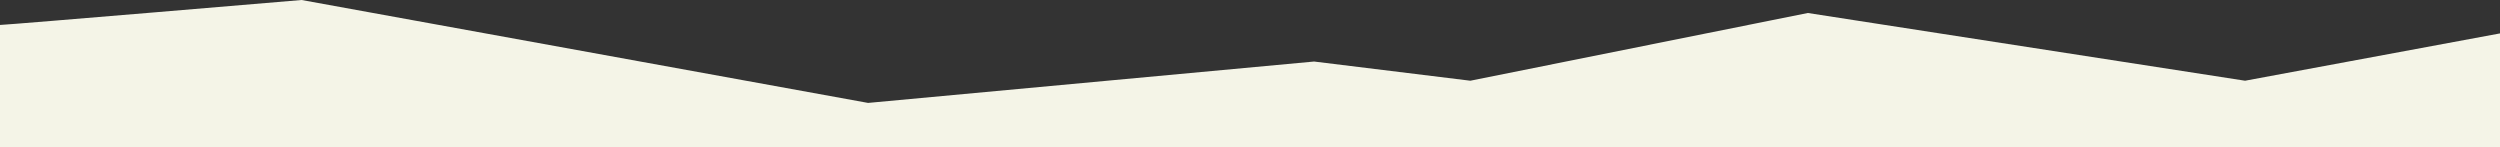 <svg xmlns="http://www.w3.org/2000/svg" width="1444.055" height="84.949" viewBox="0 0 1444.055 84.949" preserveAspectRatio="none">
  <rect x="0" y="0" width="1444.055" height="84.949" fill="#333333" stroke="none"/>
  <path id="Path_1154928" data-name="Path 1154928" d="M2284.527,429.266c5.785-.172,174.2-14.414,174.2-14.414L2785.949,474.3l257.625-23.906,90.262,11.082,194.938-39.121,252.563,39.121,147.246-27.328V499.8H2284.527Z" transform="translate(-2284.527 -414.852)" fill="#f4f4e7"/>
</svg>
